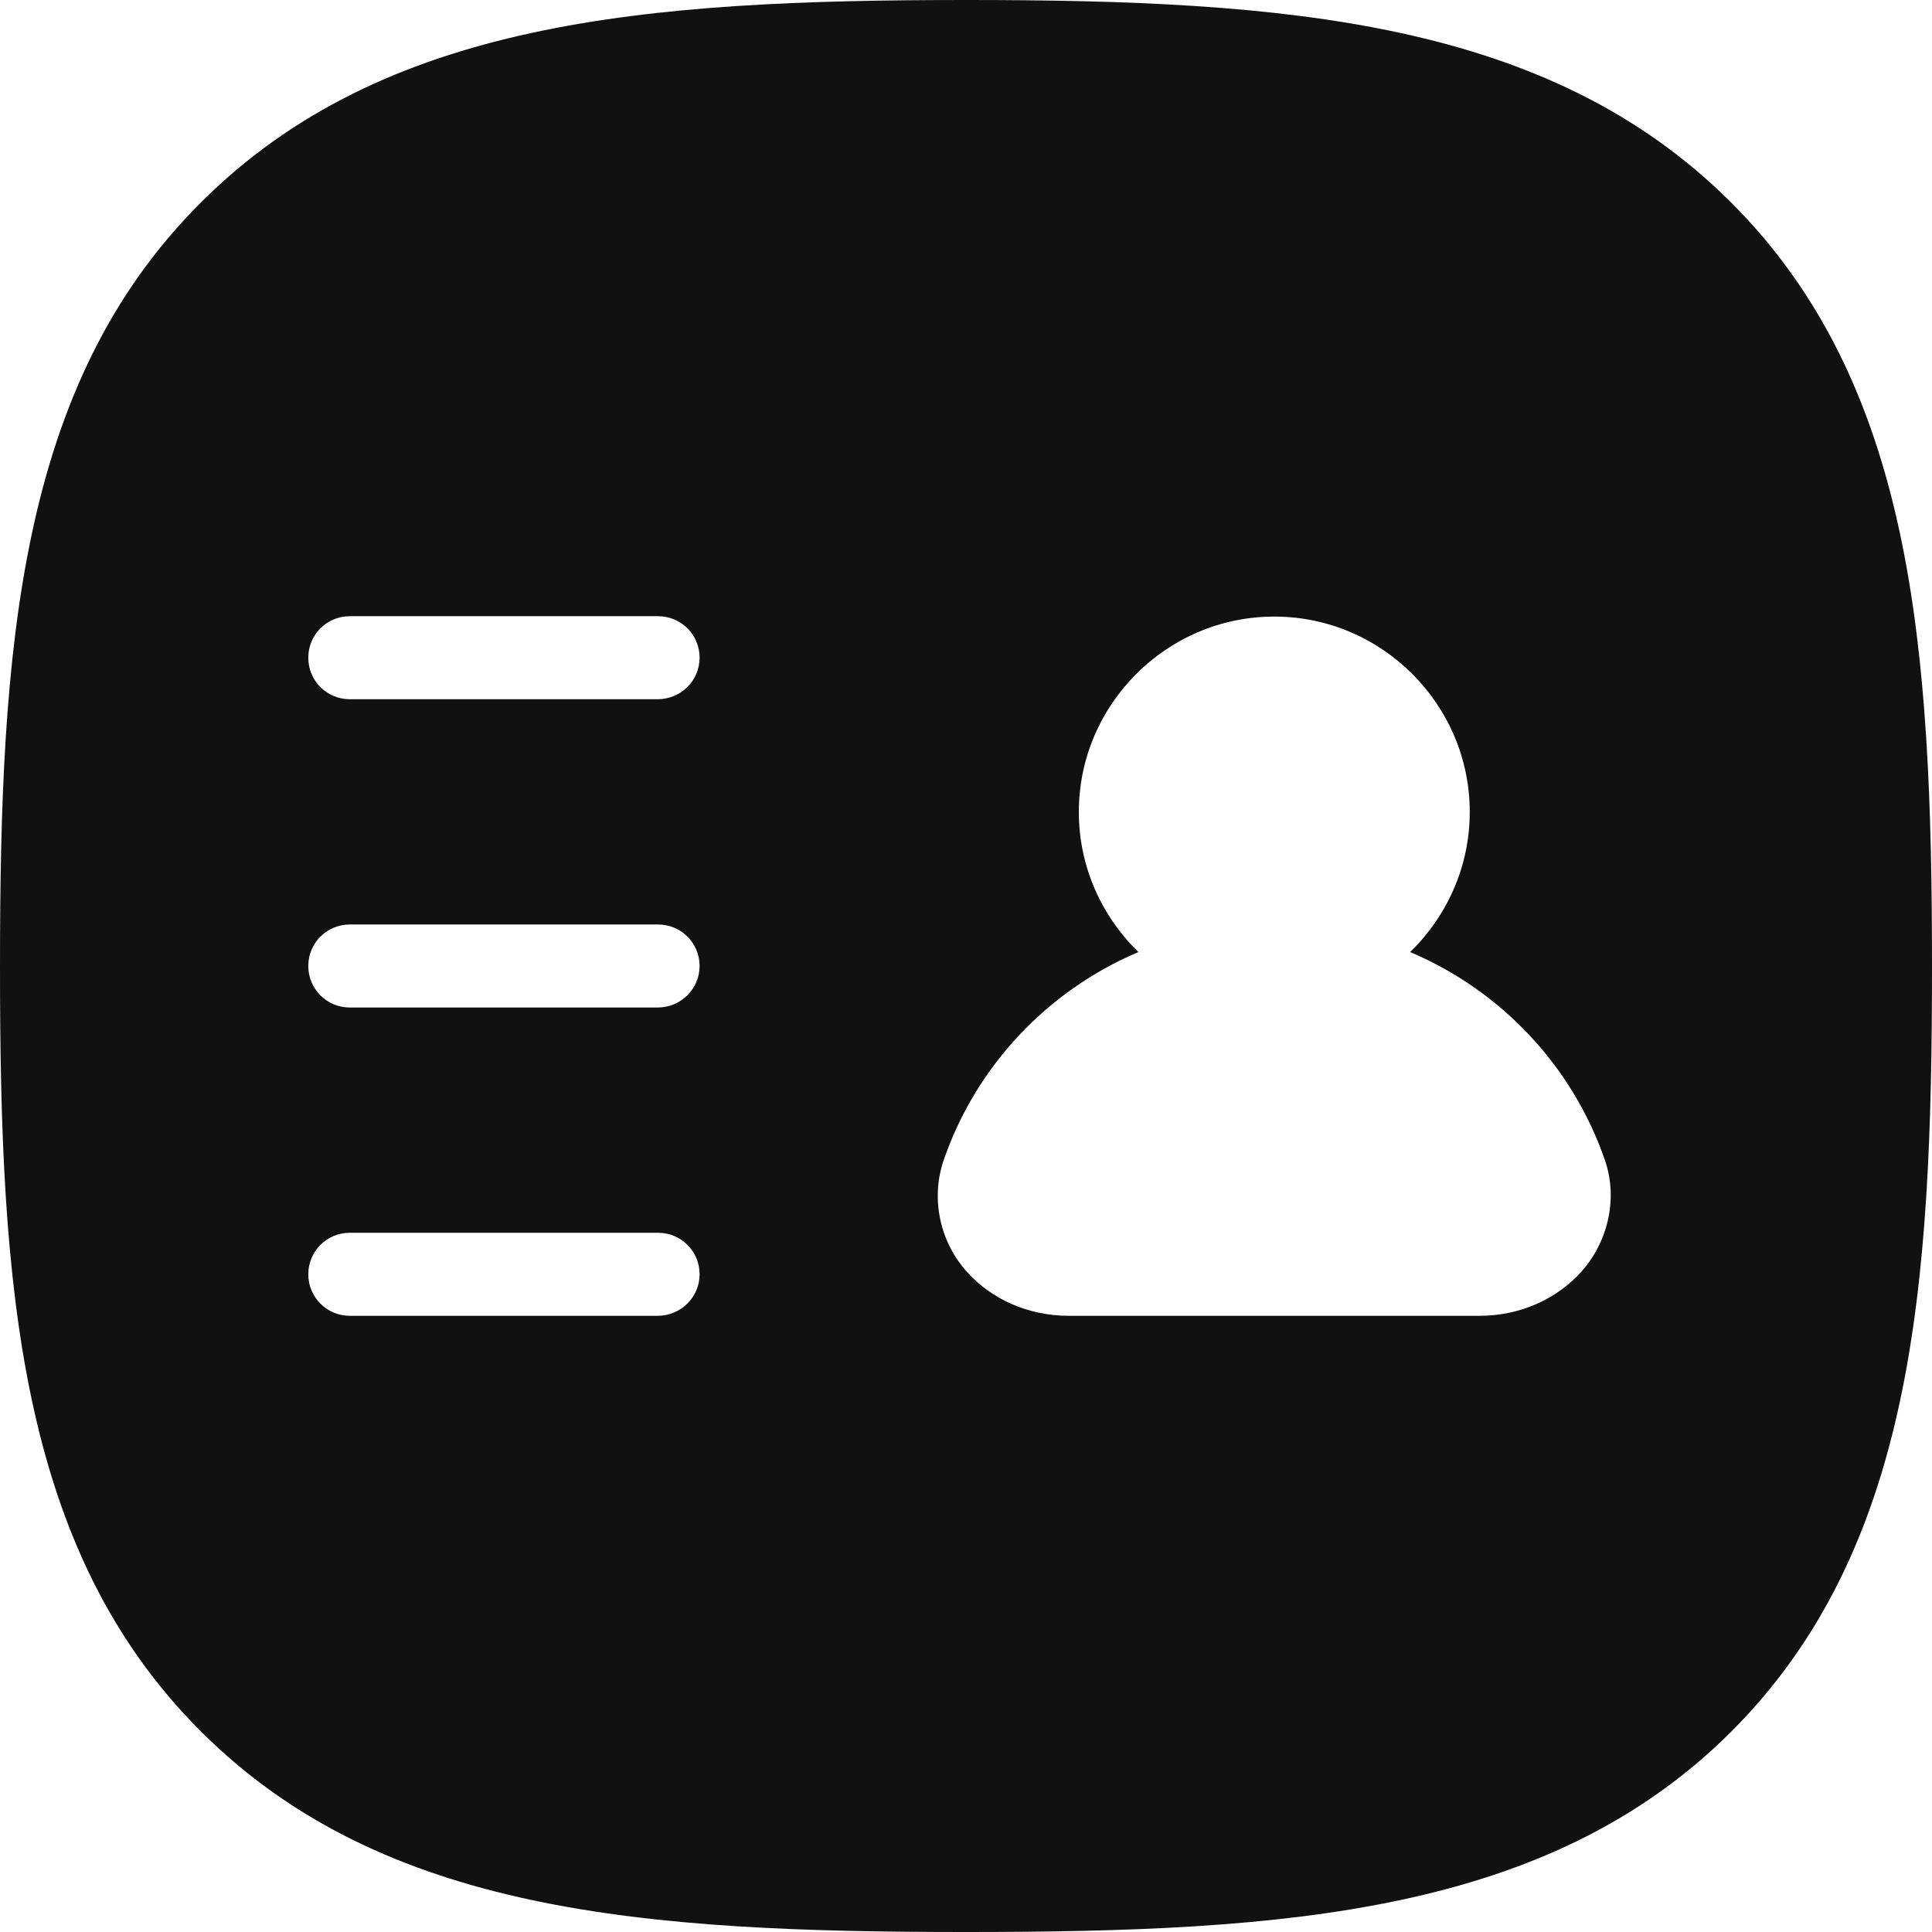 <?xml version="1.0" encoding="UTF-8"?> <svg xmlns="http://www.w3.org/2000/svg" viewBox="0 0 512 512" style="enable-background:new 0 0 512 512" xml:space="preserve"> <path d="M458.6 53.5C410.3 5.4 340.9 0 256 0 171 0 101.5 5.4 53.2 53.7 4.9 101.9 0 171.4 0 256.2c0 84.9 4.9 154.4 53.2 202.6C101.5 507.1 171 512 256 512c85 0 154.5-4.9 202.8-53.1 48.3-48.3 53.2-117.7 53.2-202.6 0-85-5-154.6-53.4-202.8zM174.3 348.7H92.7c-6.1 0-11-4.9-11-11s4.9-11 11-11h81.7c6.1 0 11 4.9 11 11s-5 11-11.1 11zm0-81.7H92.7c-6.1 0-11-4.9-11-11s4.9-11 11-11h81.7c6.1 0 11 4.9 11 11s-5 11-11.1 11zm0-81.7H92.7c-6.1 0-11-4.9-11-11s4.9-11 11-11h81.7c6.1 0 11 4.9 11 11s-5 11-11.1 11zM419.1 337c-6.7 7.4-16.4 11.7-27 11.7H283.2c-10.6 0-20.4-4.3-27-11.7-6.7-7.4-9.8-18.8-6.1-29.6 8.6-24.9 27.5-44.9 51.6-55.1-9.7-9.4-15.8-22.6-15.8-37.1 0-28.5 23.3-51.8 51.8-51.8 28.5 0 51.8 23.3 51.8 51.8 0 14.5-6.1 27.7-15.8 37.1 24.1 10.2 43 30.2 51.6 55.1 3.7 10.7.5 22.1-6.2 29.6z" style="fill:#111"></path> </svg> 